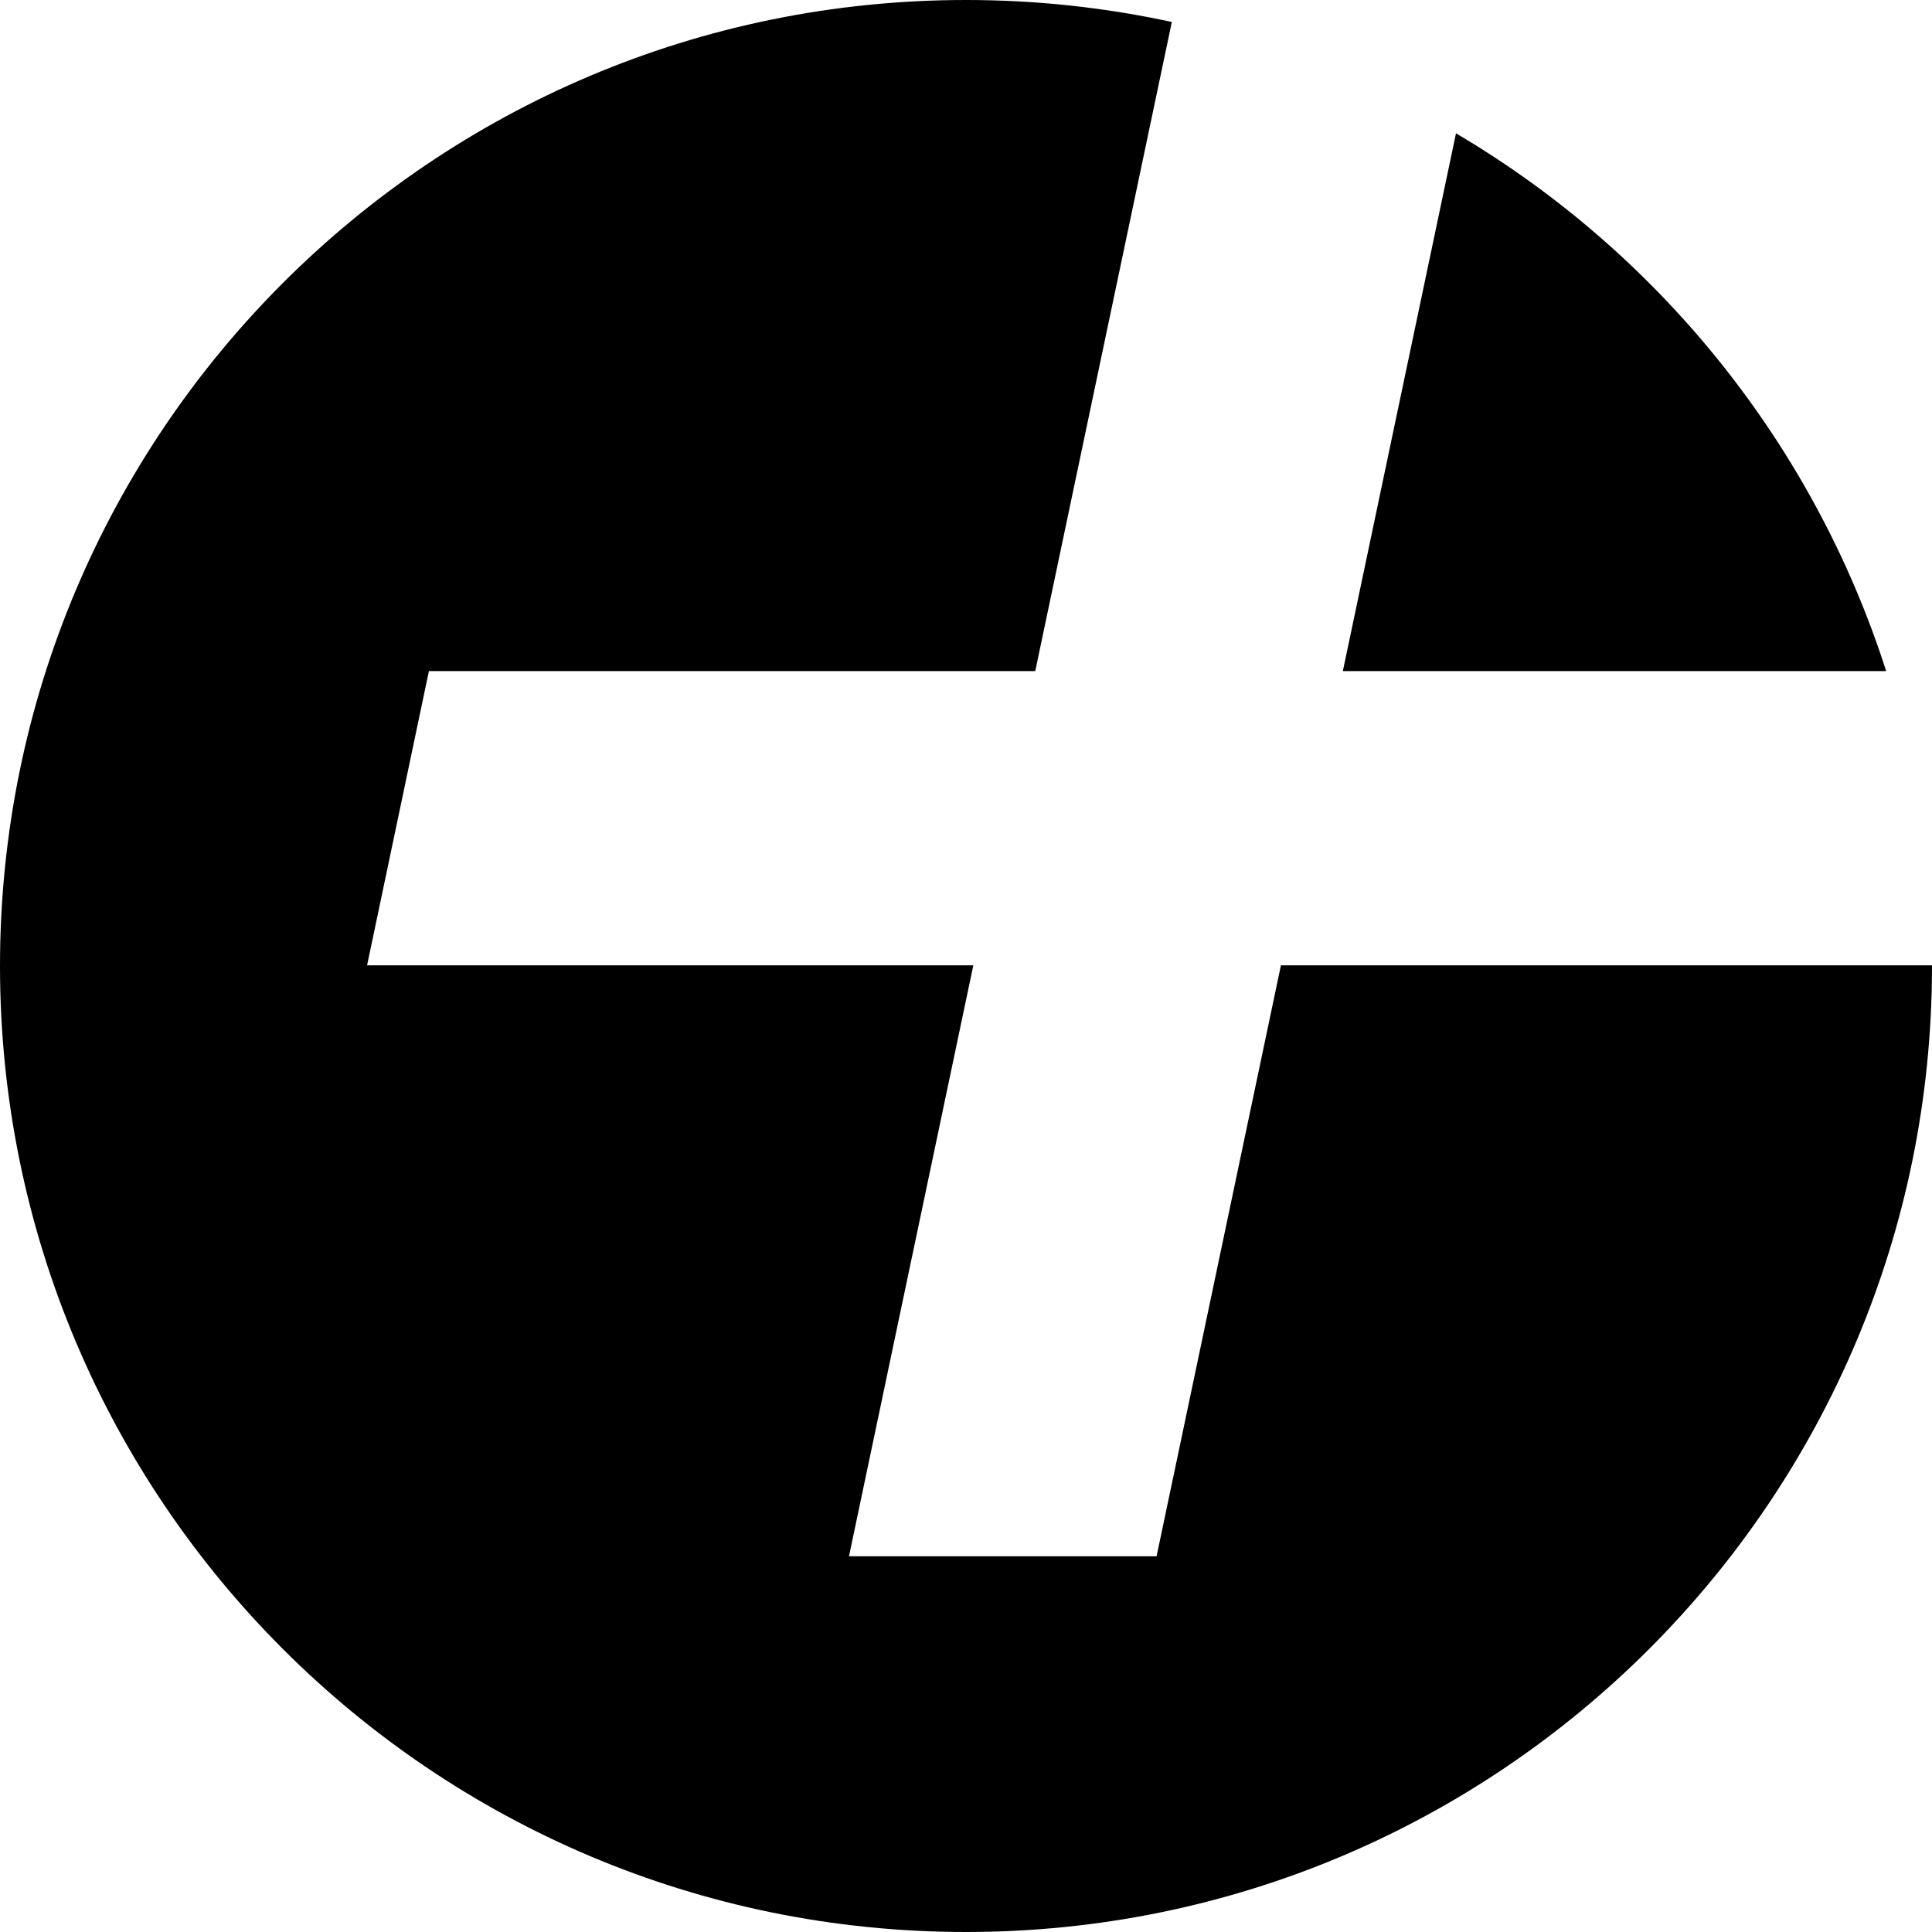 <svg width="380" height="380" viewBox="0 0 380 380" fill="none" xmlns="http://www.w3.org/2000/svg">
<path d="M230.485 4.323C217.439 1.491 203.894 0 190 0C85.066 0 0 85.066 0 190C0 294.934 85.066 380 190 380C294.934 380 380 294.934 380 190C380 189.956 380 189.913 380 189.869H251.942L227.485 306.095H166.985L191.441 189.869H72.2L84.358 132H203.619L230.485 4.323Z" fill="black"/>
<path d="M370.985 132H264.119L286.377 26.223C326.161 49.685 356.649 87.229 370.985 132Z" fill="black"/>
</svg>

